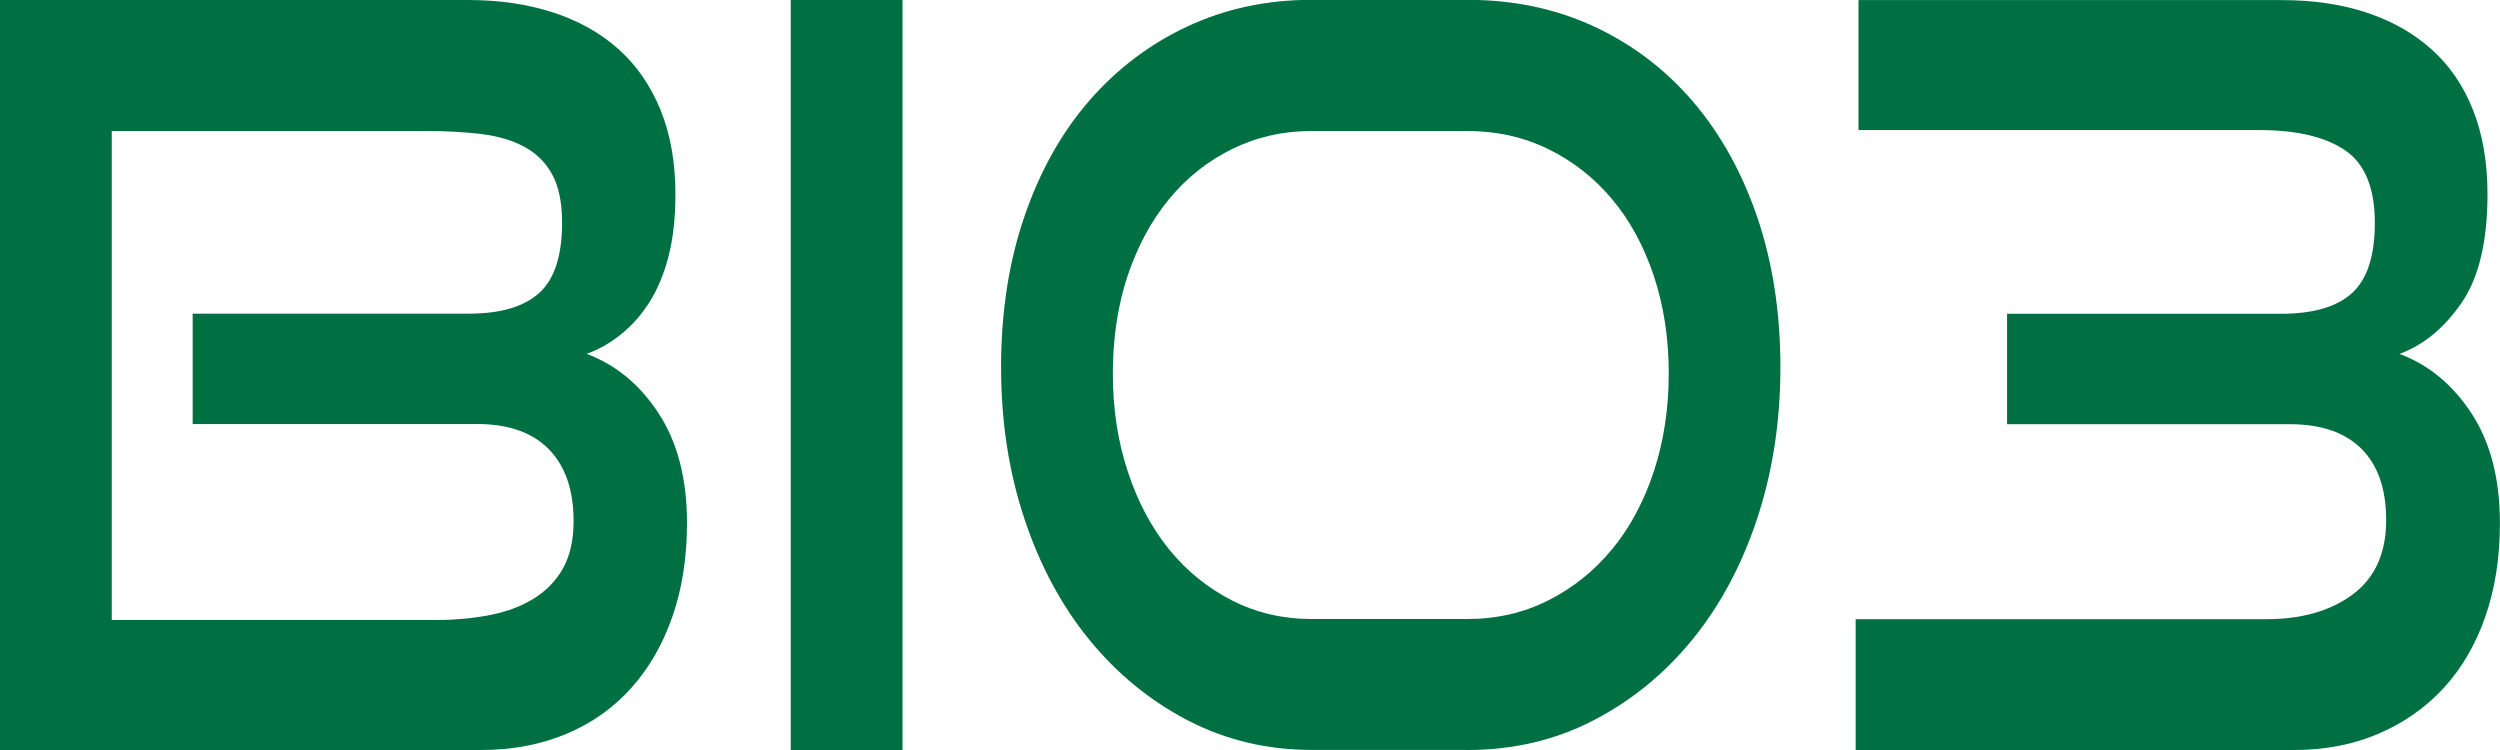 <?xml version="1.0" encoding="UTF-8"?>
<svg xmlns="http://www.w3.org/2000/svg" id="Layer_2" viewBox="0 0 300 90">
  <defs>
    <style>.cls-1{fill:#007042;}</style>
  </defs>
  <g id="BIO3">
    <path id="B" class="cls-1" d="M57.74,90c3.73,0,7.12-.64,10.19-1.92,3.06-1.28,5.66-3.11,7.81-5.51,2.15-2.39,3.8-5.26,4.96-8.61,1.16-3.34,1.74-7.07,1.74-11.2,0-5.28-1.13-9.66-3.38-13.12-2.25-3.46-5.14-5.86-8.66-7.18,1.41-.5,2.76-1.26,4.06-2.29,1.3-1.03,2.45-2.31,3.43-3.84.98-1.53,1.76-3.36,2.32-5.51.56-2.14.84-4.66.84-7.55,0-3.79-.6-7.16-1.79-10.09-1.2-2.93-2.89-5.37-5.07-7.31-2.18-1.94-4.8-3.4-7.86-4.39-3.06-.99-6.46-1.48-10.19-1.48H0v90h57.74ZM57.21,50.88c3.8,0,6.68,1.01,8.66,3.04,1.97,2.02,2.96,4.89,2.96,8.6,0,2.23-.41,4.09-1.21,5.57-.81,1.49-1.95,2.7-3.43,3.65-1.48.95-3.24,1.63-5.28,2.04-2.04.41-4.26.62-6.65.62H13.41V15.72h37.68c2.46,0,4.7.12,6.7.37,2.01.25,3.73.76,5.17,1.55,1.44.78,2.55,1.9,3.33,3.34.77,1.44,1.16,3.36,1.16,5.76,0,3.96-.92,6.77-2.75,8.42-1.83,1.65-4.64,2.48-8.44,2.48H23.12v13.25h34.1Z"></path>
    <path id="I" class="cls-1" d="M108.3,90V0h-13.41v90h13.41Z"></path>
    <path id="O" class="cls-1" d="M176.07,90c5.49,0,10.52-1.17,15.09-3.53,4.57-2.35,8.53-5.57,11.88-9.66,3.34-4.09,5.95-8.93,7.81-14.55,1.86-5.61,2.8-11.68,2.8-18.2s-.92-12.48-2.74-17.89c-1.83-5.4-4.4-10.04-7.71-13.93-3.31-3.88-7.27-6.89-11.87-9.04-4.61-2.15-9.7-3.22-15.25-3.22h-18.69c-5.35,0-10.29,1.05-14.83,3.16-4.54,2.11-8.48,5.08-11.82,8.91-3.34,3.84-5.95,8.48-7.81,13.93-1.87,5.45-2.8,11.47-2.8,18.07s.93,12.59,2.8,18.2c1.86,5.62,4.47,10.46,7.81,14.55,3.34,4.08,7.28,7.3,11.82,9.66,4.54,2.35,9.48,3.53,14.83,3.53h18.69ZM157.39,74.28c-3.45,0-6.63-.74-9.55-2.23-2.92-1.49-5.44-3.53-7.55-6.13-2.11-2.6-3.77-5.71-4.96-9.35-1.2-3.63-1.79-7.55-1.79-11.76s.6-8.21,1.79-11.76c1.2-3.55,2.85-6.6,4.96-9.16,2.11-2.56,4.63-4.56,7.55-6,2.92-1.44,6.1-2.17,9.55-2.17h18.69c3.52,0,6.75.72,9.71,2.17,2.96,1.44,5.51,3.45,7.65,6,2.15,2.56,3.82,5.63,5.02,9.22,1.19,3.59,1.79,7.49,1.79,11.7s-.6,8.13-1.79,11.76c-1.2,3.63-2.87,6.75-5.02,9.35-2.15,2.6-4.7,4.64-7.65,6.13-2.95,1.49-6.19,2.23-9.71,2.23h-18.69Z"></path>
    <path id="_x33_" class="cls-1" d="M275.3,90c3.73,0,7.12-.66,10.18-1.98,3.06-1.32,5.66-3.16,7.81-5.51,2.14-2.35,3.8-5.2,4.96-8.54,1.16-3.34,1.74-7.07,1.74-11.2,0-5.28-1.13-9.66-3.38-13.12-2.25-3.46-5.14-5.86-8.66-7.18,2.88-1.07,5.36-3.11,7.44-6.13,2.07-3.01,3.11-7.37,3.11-13.06,0-3.79-.58-7.16-1.74-10.09-1.16-2.93-2.83-5.37-5.02-7.31-2.18-1.94-4.79-3.4-7.81-4.39-3.02-.99-6.4-1.48-10.13-1.48h-50.78v15.6h48.13c4.43,0,7.85.8,10.24,2.41,2.39,1.61,3.59,4.52,3.59,8.73,0,3.96-.92,6.77-2.74,8.42-1.83,1.65-4.65,2.48-8.45,2.48h-32.94v13.25h33.88c3.8,0,6.69.99,8.66,2.97,1.97,1.98,2.95,4.83,2.95,8.54,0,3.96-1.34,6.93-4.01,8.92-2.68,1.98-6.12,2.97-10.35,2.97h-49.3v15.72h52.57Z"></path>
  </g>
</svg>
